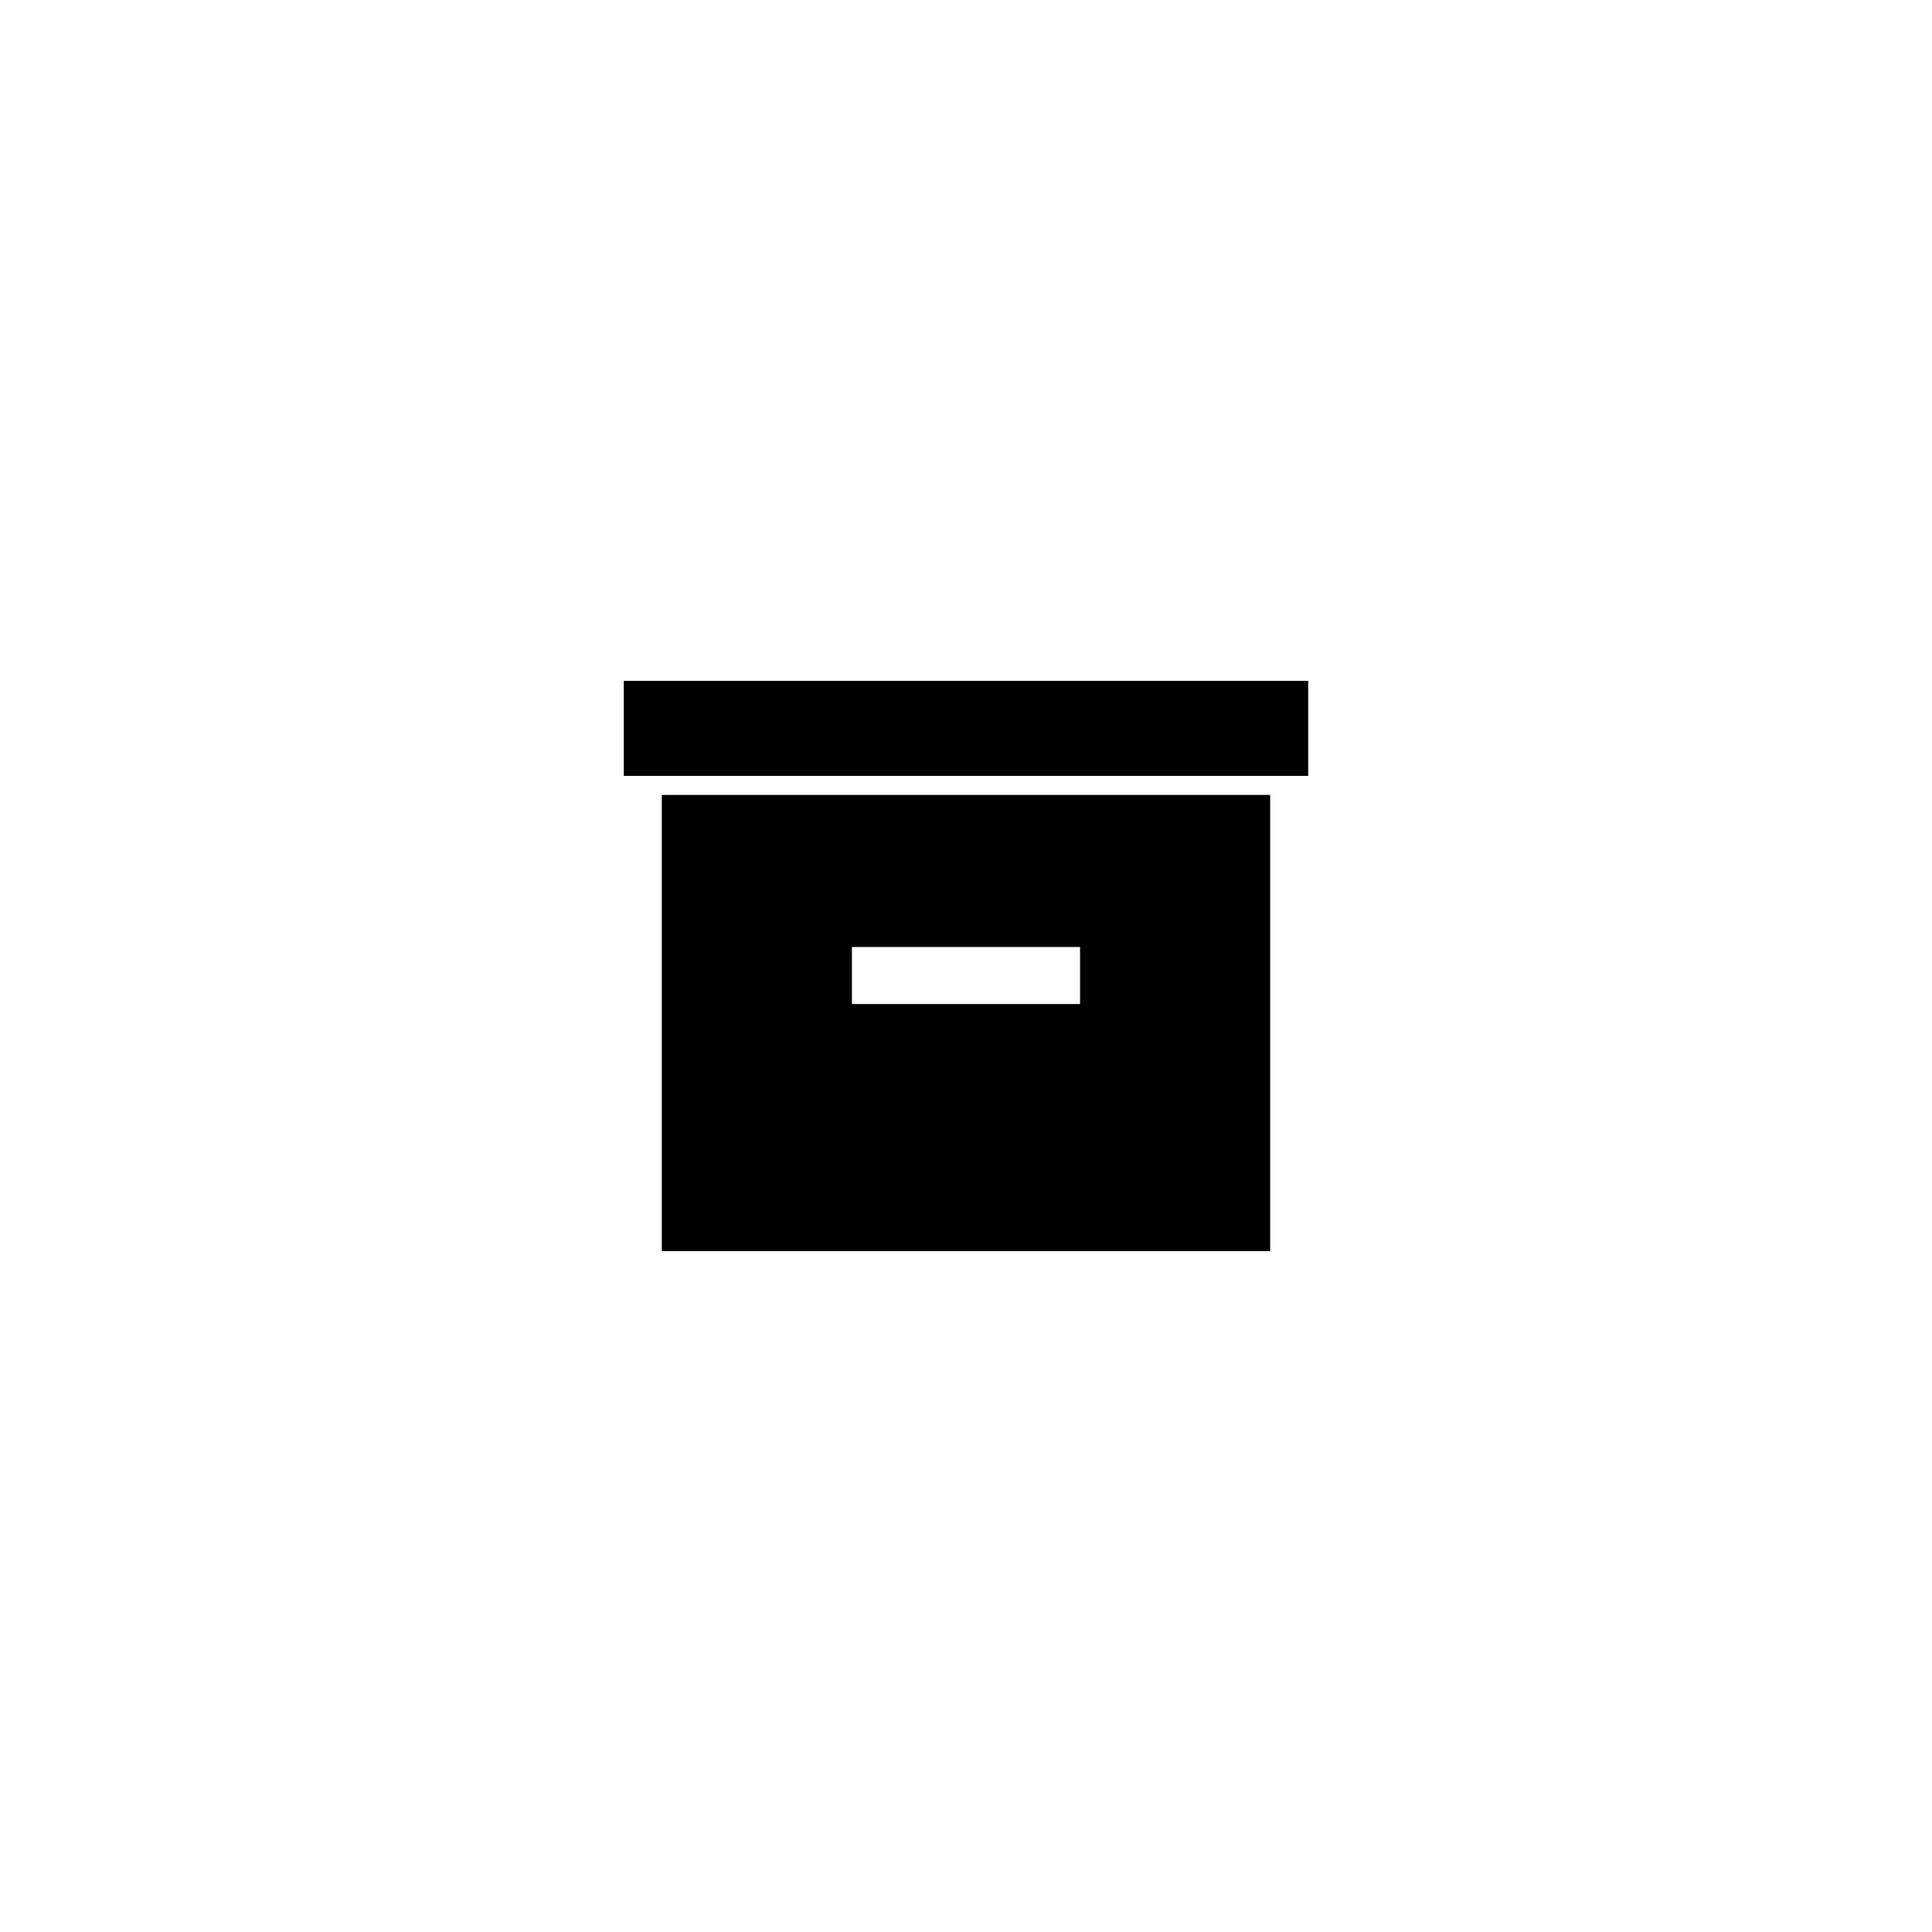 <?xml version="1.0" encoding="UTF-8"?>
<!-- The Best Svg Icon site in the world: iconSvg.co, Visit us! https://iconsvg.co -->
<svg fill="#000000" width="800px" height="800px" version="1.1" viewBox="144 144 512 512" xmlns="http://www.w3.org/2000/svg">
 <path d="m480.61 354.66h-161.22v120.91h161.22zm-50.383 40.305v15.113h-60.457v-15.113zm60.457-70.535v25.191h-181.37v-25.191z"/>
</svg>